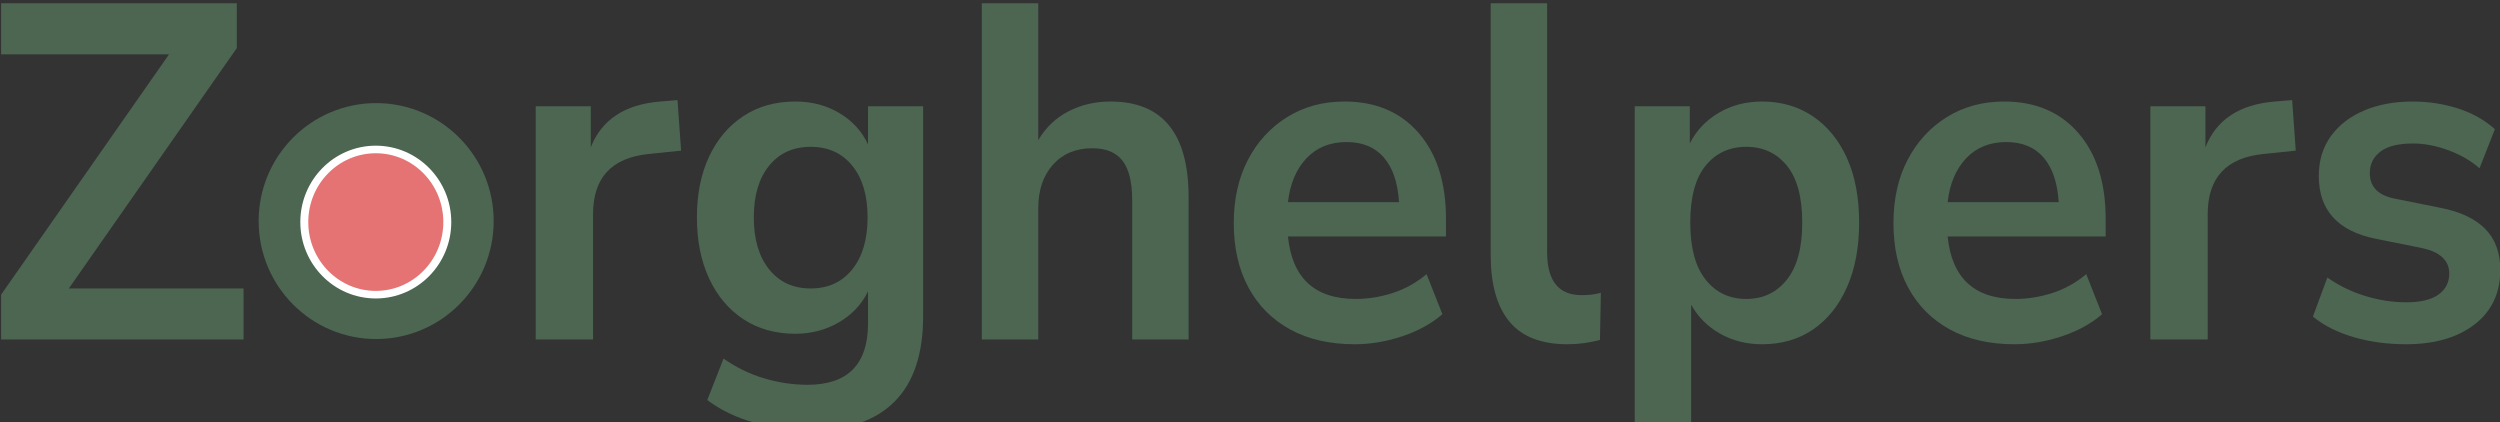 <?xml version="1.0" encoding="UTF-8" standalone="no"?>
<!DOCTYPE svg PUBLIC "-//W3C//DTD SVG 1.1//EN" "http://www.w3.org/Graphics/SVG/1.1/DTD/svg11.dtd">
<svg width="100%" height="100%" viewBox="0 0 1876 317" version="1.1" xmlns="http://www.w3.org/2000/svg" xmlns:xlink="http://www.w3.org/1999/xlink" xml:space="preserve" xmlns:serif="http://www.serif.com/" style="fill-rule:evenodd;clip-rule:evenodd;stroke-linecap:round;stroke-linejoin:round;stroke-miterlimit:1.5;">
    <rect x="0" y="0" width="1876" height="317" fill="#333333" stroke="none"/>
    <g transform="matrix(1.46,0,0,1.46,-4594.76,-3341.28)">
        <g>
            <g transform="matrix(0.855,0,0,0.817,2627.21,437.509)">
                <path d="M608.718,2479.22L608.718,2451.02L709.689,2299.82L608.718,2299.82L608.718,2267.72L750.403,2267.72L750.403,2295.92L649.432,2447.12L754.475,2447.12L754.475,2479.22L608.718,2479.22Z" style="fill:rgb(76,102,81);fill-rule:nonzero;"/>
                <path d="M930.089,2479.22L930.089,2332.52L963.203,2332.52L963.203,2358.32C969.718,2340.92 983.651,2331.32 1005,2329.52L1015.32,2328.62L1017.49,2360.42L997.946,2362.52C975.689,2364.92 964.561,2377.52 964.561,2400.32L964.561,2479.22L930.089,2479.22Z" style="fill:rgb(76,102,81);fill-rule:nonzero;"/>
                <path d="M1096.2,2536.22C1083.9,2536.22 1072.36,2534.67 1061.6,2531.57C1050.83,2528.47 1041.38,2523.72 1033.23,2517.32L1043,2491.22C1050.6,2496.82 1058.75,2500.97 1067.43,2503.67C1076.12,2506.37 1084.8,2507.72 1093.49,2507.72C1117.74,2507.72 1129.86,2494.82 1129.86,2469.02L1129.86,2448.92C1126.06,2457.12 1120.23,2463.62 1112.35,2468.42C1104.48,2473.22 1095.75,2475.62 1086.16,2475.62C1074.22,2475.62 1063.81,2472.57 1054.95,2466.47C1046.08,2460.37 1039.2,2451.82 1034.32,2440.82C1029.43,2429.82 1026.99,2417.02 1026.99,2402.42C1026.99,2387.82 1029.43,2375.07 1034.32,2364.17C1039.2,2353.27 1046.08,2344.77 1054.95,2338.67C1063.81,2332.57 1074.22,2329.52 1086.16,2329.52C1096.11,2329.52 1104.98,2331.97 1112.76,2336.87C1120.54,2341.77 1126.24,2348.32 1129.86,2356.52L1129.86,2332.52L1162.98,2332.52L1162.98,2464.52C1162.98,2488.32 1157.28,2506.22 1145.88,2518.22C1134.48,2530.22 1117.92,2536.22 1096.2,2536.22ZM1095.39,2447.12C1105.88,2447.12 1114.21,2443.12 1120.36,2435.12C1126.51,2427.12 1129.59,2416.22 1129.59,2402.42C1129.59,2388.62 1126.51,2377.77 1120.36,2369.87C1114.21,2361.97 1105.88,2358.02 1095.39,2358.02C1084.89,2358.02 1076.57,2361.97 1070.42,2369.87C1064.27,2377.77 1061.19,2388.62 1061.19,2402.42C1061.19,2416.22 1064.27,2427.12 1070.42,2435.12C1076.57,2443.12 1084.89,2447.12 1095.39,2447.12Z" style="fill:rgb(76,102,81);fill-rule:nonzero;"/>
                <path d="M1198.26,2479.22L1198.26,2267.72L1232.19,2267.72L1232.19,2353.82C1236.71,2345.82 1242.78,2339.77 1250.38,2335.67C1257.98,2331.57 1266.39,2329.52 1275.62,2329.52C1306.92,2329.52 1322.58,2349.62 1322.58,2389.82L1322.58,2479.22L1288.65,2479.22L1288.65,2391.62C1288.65,2380.22 1286.7,2371.92 1282.81,2366.72C1278.92,2361.52 1272.9,2358.92 1264.76,2358.92C1254.81,2358.92 1246.89,2362.37 1241.01,2369.27C1235.13,2376.17 1232.19,2385.32 1232.19,2396.72L1232.19,2479.22L1198.26,2479.22Z" style="fill:rgb(76,102,81);fill-rule:nonzero;"/>
                <path d="M1422.46,2482.22C1407.44,2482.22 1394.5,2479.12 1383.65,2472.92C1372.79,2466.72 1364.42,2457.92 1358.54,2446.52C1352.66,2435.12 1349.72,2421.62 1349.72,2406.02C1349.72,2390.82 1352.57,2377.52 1358.27,2366.12C1363.97,2354.72 1371.84,2345.77 1381.88,2339.27C1391.92,2332.77 1403.37,2329.52 1416.22,2329.52C1435.04,2329.52 1449.92,2336.12 1460.87,2349.32C1471.82,2362.52 1477.29,2380.52 1477.29,2403.32L1477.29,2414.42L1382.29,2414.42C1384.82,2440.62 1398.39,2453.72 1423,2453.72C1430.42,2453.72 1437.84,2452.47 1445.26,2449.97C1452.68,2447.47 1459.46,2443.52 1465.62,2438.12L1475.12,2463.32C1468.78,2469.12 1460.82,2473.72 1451.23,2477.12C1441.64,2480.52 1432.05,2482.22 1422.46,2482.22ZM1417.58,2355.02C1407.62,2355.02 1399.57,2358.42 1393.42,2365.22C1387.27,2372.02 1383.56,2381.22 1382.29,2392.82L1449.06,2392.82C1448.34,2380.62 1445.31,2371.27 1439.97,2364.77C1434.63,2358.27 1427.16,2355.02 1417.58,2355.02Z" style="fill:rgb(76,102,81);fill-rule:nonzero;"/>
                <path d="M1550.3,2482.22C1534.56,2482.22 1522.93,2477.47 1515.42,2467.97C1507.91,2458.47 1504.16,2444.52 1504.16,2426.12L1504.16,2267.72L1538.09,2267.72L1538.09,2424.32C1538.09,2442.32 1544.97,2451.32 1558.72,2451.32C1560.71,2451.32 1562.7,2451.22 1564.69,2451.02C1566.68,2450.82 1568.58,2450.42 1570.39,2449.82L1569.85,2479.52C1563.33,2481.32 1556.82,2482.22 1550.3,2482.22Z" style="fill:rgb(76,102,81);fill-rule:nonzero;"/>
                <path d="M1590.75,2533.22L1590.75,2332.52L1623.86,2332.52L1623.86,2355.92C1627.66,2347.92 1633.41,2341.52 1641.1,2336.72C1648.79,2331.92 1657.52,2329.52 1667.29,2329.52C1678.87,2329.52 1689.05,2332.62 1697.83,2338.82C1706.6,2345.02 1713.43,2353.77 1718.32,2365.07C1723.2,2376.37 1725.65,2389.92 1725.65,2405.72C1725.65,2421.32 1723.2,2434.87 1718.32,2446.37C1713.43,2457.87 1706.65,2466.72 1697.96,2472.92C1689.28,2479.12 1679.05,2482.22 1667.29,2482.22C1657.88,2482.22 1649.42,2479.97 1641.91,2475.47C1634.4,2470.97 1628.66,2464.92 1624.67,2457.32L1624.67,2533.22L1590.75,2533.22ZM1657.79,2453.72C1667.92,2453.72 1676.07,2449.67 1682.22,2441.57C1688.37,2433.47 1691.45,2421.52 1691.45,2405.72C1691.45,2389.72 1688.37,2377.77 1682.22,2369.87C1676.07,2361.97 1667.92,2358.02 1657.79,2358.02C1647.66,2358.02 1639.51,2361.97 1633.36,2369.87C1627.21,2377.77 1624.13,2389.72 1624.13,2405.72C1624.13,2421.52 1627.21,2433.47 1633.36,2441.57C1639.51,2449.67 1647.66,2453.72 1657.79,2453.72Z" style="fill:rgb(76,102,81);fill-rule:nonzero;"/>
                <path d="M1819.02,2482.22C1804,2482.22 1791.06,2479.12 1780.2,2472.92C1769.35,2466.72 1760.98,2457.92 1755.1,2446.52C1749.22,2435.12 1746.28,2421.62 1746.28,2406.02C1746.28,2390.82 1749.12,2377.52 1754.83,2366.12C1760.53,2354.72 1768.4,2345.77 1778.44,2339.27C1788.48,2332.77 1799.93,2329.52 1812.78,2329.52C1831.59,2329.52 1846.48,2336.12 1857.42,2349.32C1868.37,2362.52 1873.85,2380.52 1873.85,2403.32L1873.85,2414.42L1778.85,2414.42C1781.38,2440.62 1794.95,2453.72 1819.56,2453.72C1826.98,2453.72 1834.4,2452.47 1841.82,2449.97C1849.24,2447.47 1856.02,2443.52 1862.17,2438.12L1871.67,2463.32C1865.34,2469.12 1857.38,2473.72 1847.79,2477.12C1838.2,2480.52 1828.61,2482.22 1819.02,2482.22ZM1814.13,2355.02C1804.18,2355.02 1796.13,2358.42 1789.98,2365.22C1783.82,2372.02 1780.11,2381.22 1778.85,2392.82L1845.62,2392.82C1844.89,2380.62 1841.86,2371.27 1836.53,2364.77C1831.19,2358.27 1823.72,2355.02 1814.13,2355.02Z" style="fill:rgb(76,102,81);fill-rule:nonzero;"/>
                <path d="M1900.72,2479.22L1900.72,2332.52L1933.83,2332.52L1933.83,2358.32C1940.35,2340.92 1954.28,2331.32 1975.63,2329.52L1985.95,2328.62L1988.12,2360.42L1968.58,2362.52C1946.32,2364.92 1935.19,2377.52 1935.19,2400.32L1935.19,2479.22L1900.72,2479.22Z" style="fill:rgb(76,102,81);fill-rule:nonzero;"/>
                <path d="M2054.35,2482.22C2043.13,2482.22 2032.63,2480.72 2022.86,2477.72C2013.09,2474.72 2004.95,2470.42 1998.43,2464.82L2007.12,2440.22C2013.81,2445.22 2021.32,2449.07 2029.65,2451.77C2037.97,2454.47 2046.29,2455.82 2054.62,2455.82C2063.3,2455.82 2069.77,2454.17 2074.03,2450.87C2078.28,2447.57 2080.4,2443.22 2080.4,2437.82C2080.4,2429.42 2074.79,2424.02 2063.57,2421.62L2036.43,2415.92C2013.45,2411.12 2001.96,2397.92 2001.96,2376.32C2001.96,2366.72 2004.36,2358.42 2009.15,2351.42C2013.95,2344.42 2020.6,2339.02 2029.1,2335.22C2037.61,2331.42 2047.38,2329.52 2058.42,2329.52C2067.83,2329.52 2076.88,2330.97 2085.56,2333.87C2094.25,2336.77 2101.66,2341.12 2107.82,2346.92L2098.59,2371.52C2093.34,2366.72 2087.05,2362.92 2079.72,2360.12C2072.4,2357.32 2065.38,2355.92 2058.69,2355.92C2049.82,2355.92 2043.26,2357.62 2039.01,2361.02C2034.76,2364.42 2032.63,2368.92 2032.63,2374.52C2032.63,2383.32 2037.79,2388.72 2048.1,2390.72L2075.25,2396.42C2087.01,2398.82 2095.92,2403.22 2101.98,2409.62C2108.04,2416.02 2111.07,2424.62 2111.07,2435.42C2111.07,2450.02 2105.92,2461.47 2095.6,2469.77C2085.29,2478.07 2071.54,2482.22 2054.35,2482.22Z" style="fill:rgb(76,102,81);fill-rule:nonzero;"/>
            </g>
            <g transform="matrix(0.98,0,0,0.933,64.595,208.27)">
                <g transform="matrix(1.047,0,0,1.104,2106.08,1256.14)">
                    <circle cx="1181.1" cy="992.126" r="47.244" style="fill:rgb(229,115,115);stroke:rgb(76,102,81);stroke-width:23.24px;"/>
                </g>
                <ellipse cx="3342.5" cy="2352" rx="37.5" ry="40" style="fill:none;stroke:white;stroke-width:4.17px;"/>
            </g>
        </g>
    </g>
</svg>

